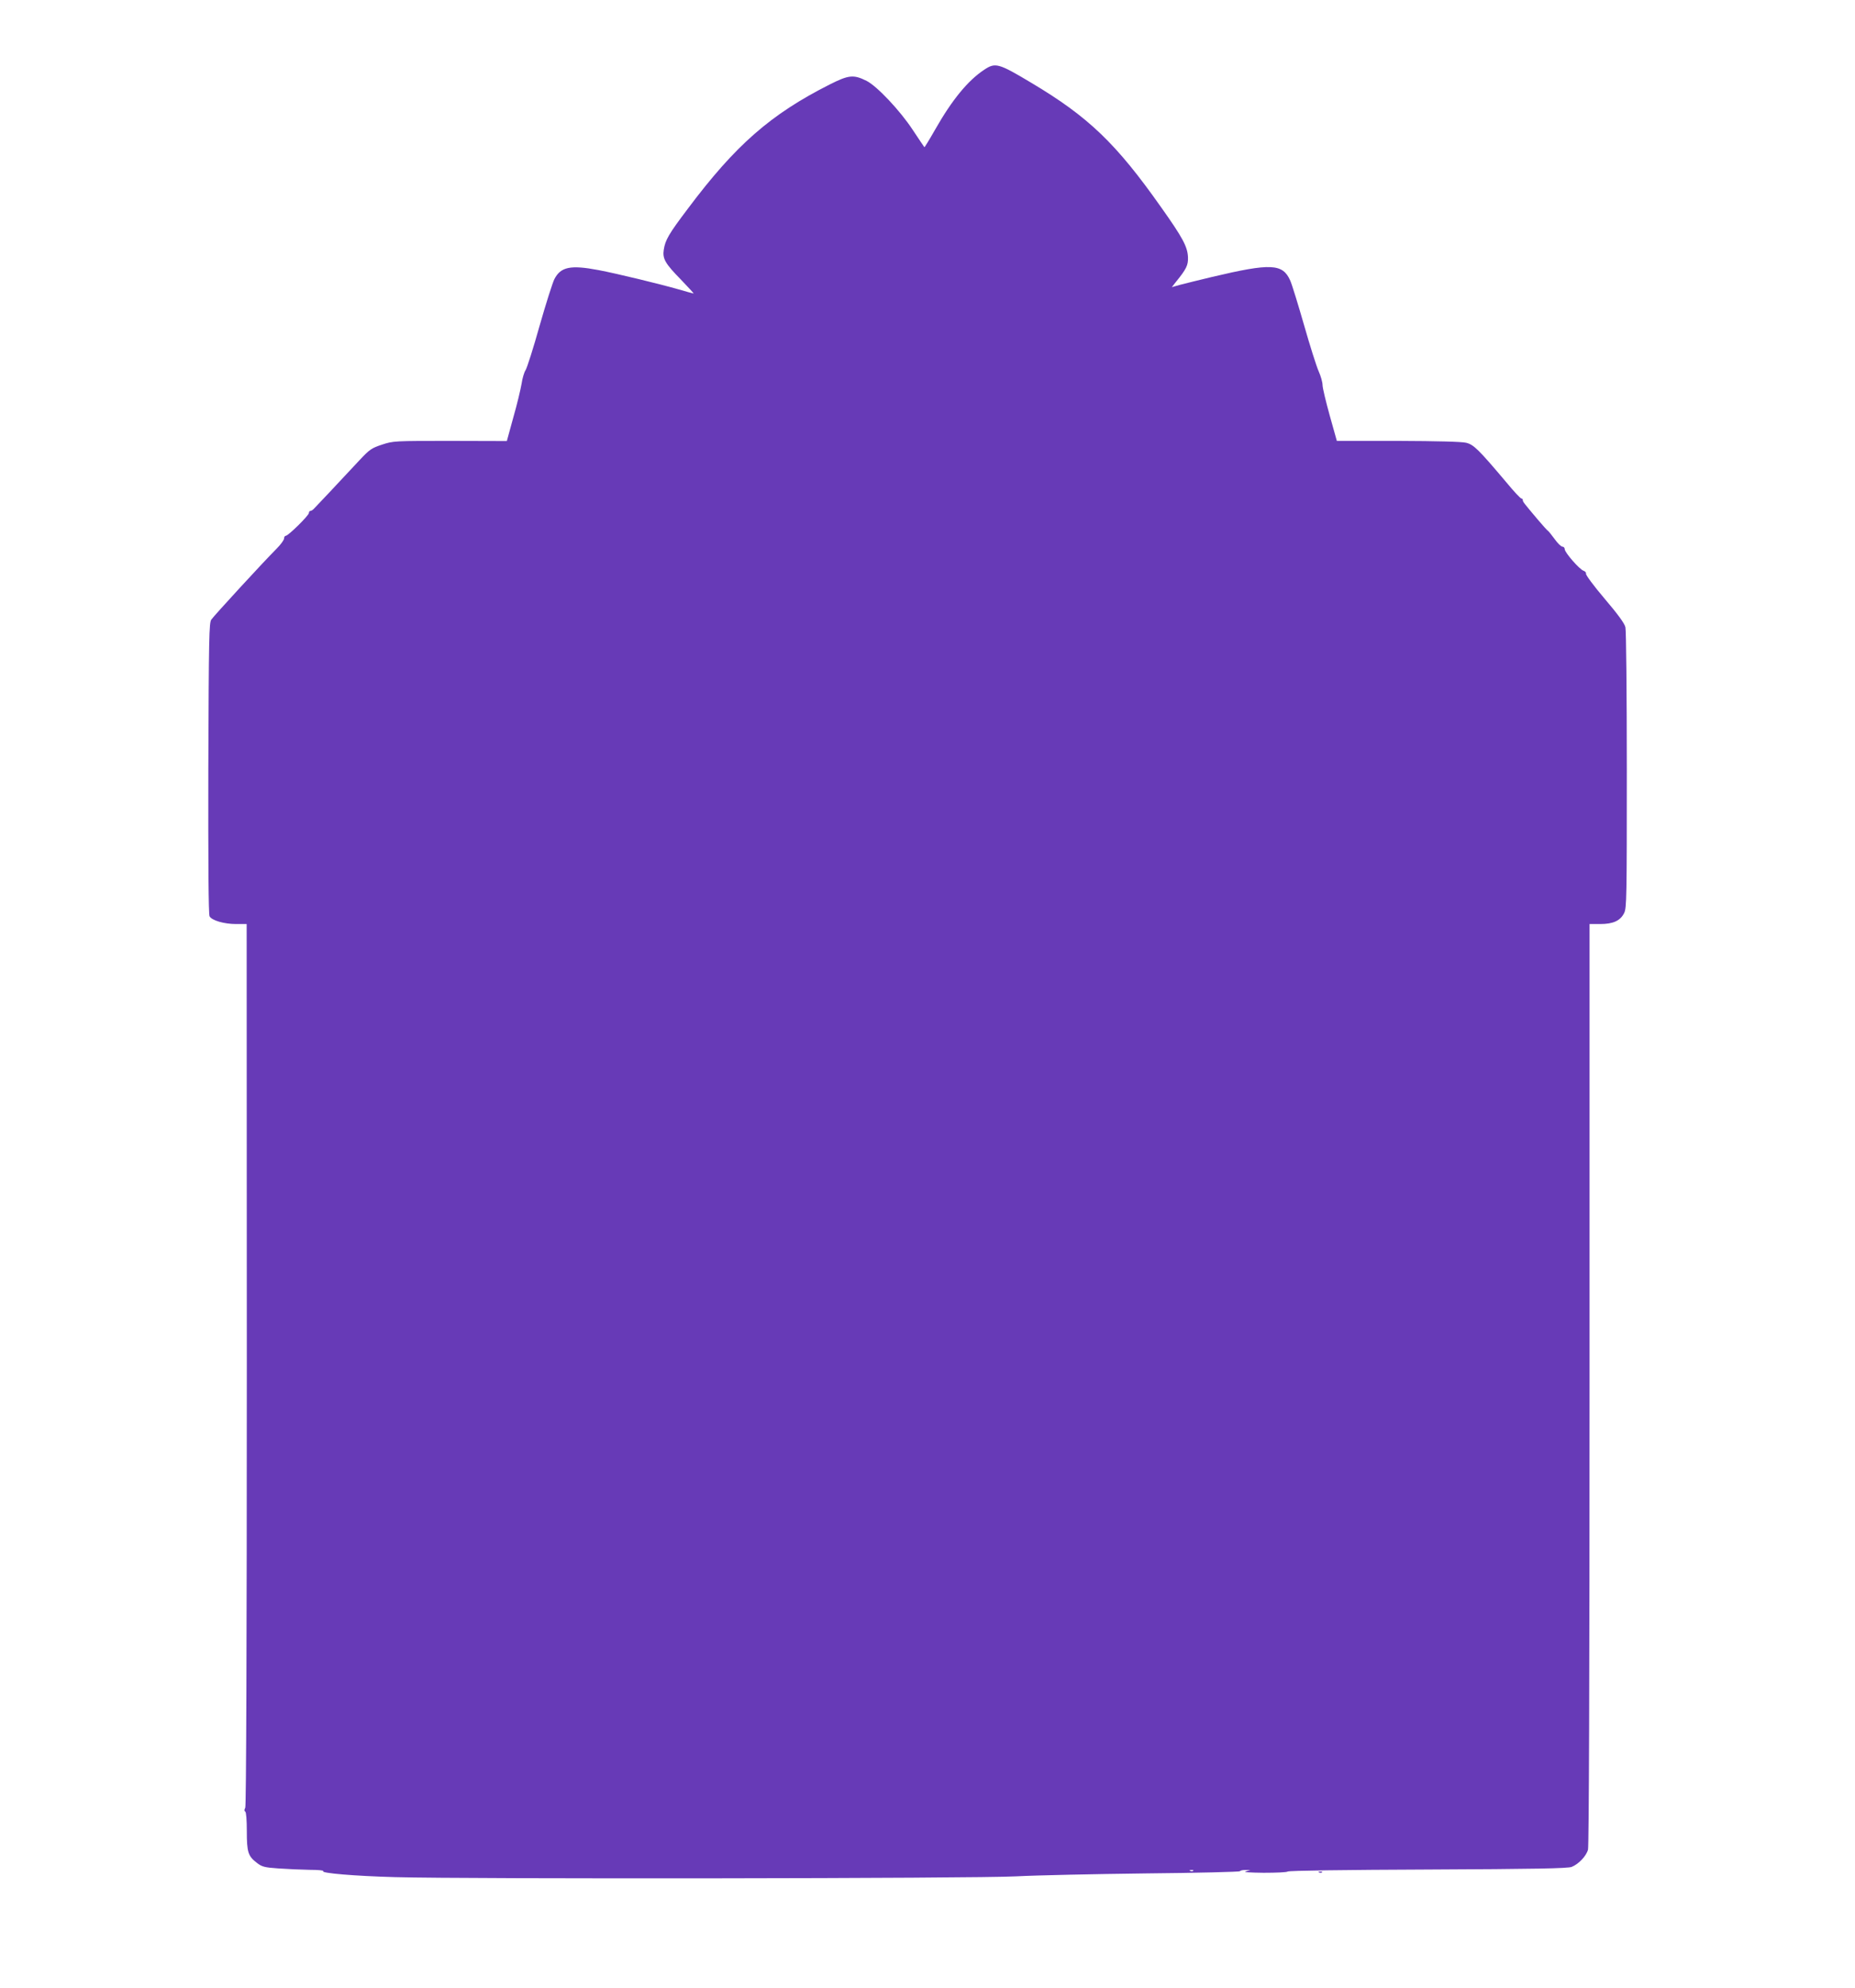 <?xml version="1.0" standalone="no"?>
<!DOCTYPE svg PUBLIC "-//W3C//DTD SVG 20010904//EN"
 "http://www.w3.org/TR/2001/REC-SVG-20010904/DTD/svg10.dtd">
<svg version="1.0" xmlns="http://www.w3.org/2000/svg"
 width="1195pt" height="1280pt" viewBox="0 0 1195 1280"
 preserveAspectRatio="xMidYMid meet">
<g transform="translate(0,1280) scale(0.1,-0.1)"
fill="#673ab7" stroke="none">
<path d="M6339 12350 c-103 -68 -206 -193 -314 -383 -37 -65 -69 -117 -70
-115 -2 2 -36 53 -76 113 -81 123 -229 280 -296 314 -84 42 -115 39 -238 -23
-380 -192 -606 -389 -914 -800 -124 -164 -145 -201 -155 -264 -9 -58 9 -89
112 -194 47 -49 83 -88 80 -88 -3 0 -46 12 -94 26 -122 35 -398 102 -519 125
-180 34 -243 21 -284 -59 -11 -22 -54 -156 -95 -300 -40 -143 -81 -271 -90
-285 -9 -13 -21 -53 -26 -88 -6 -35 -29 -133 -53 -216 l-42 -153 -365 1 c-360
0 -366 0 -439 -24 -67 -22 -80 -31 -143 -98 -145 -156 -284 -303 -296 -315 -7
-8 -18 -14 -23 -14 -5 0 -9 -6 -9 -13 0 -16 -133 -147 -149 -147 -6 0 -11 -8
-11 -17 0 -10 -22 -40 -50 -68 -85 -85 -401 -429 -419 -455 -14 -22 -16 -111
-19 -958 -1 -597 1 -940 8 -952 14 -27 94 -50 171 -50 l68 0 1 -2836 c0 -1840
-4 -2842 -10 -2854 -7 -13 -7 -21 0 -25 6 -4 10 -57 10 -126 0 -136 8 -161 66
-205 31 -24 48 -29 137 -35 56 -4 147 -8 202 -9 55 0 94 -4 87 -8 -20 -13 202
-32 463 -39 471 -13 3742 -9 4000 5 132 7 510 15 840 19 330 3 602 10 603 14
2 5 18 8 35 8 l32 -1 -30 -8 c-18 -5 27 -8 115 -9 81 0 150 3 155 8 6 6 376
11 905 13 689 3 902 7 925 17 45 18 94 70 105 111 6 22 10 1084 10 2998 l0
2962 68 0 c84 0 130 21 155 71 16 33 17 97 17 920 0 486 -4 900 -9 920 -5 24
-48 83 -134 184 -69 81 -123 154 -120 161 2 7 -5 15 -16 19 -25 8 -121 117
-121 139 0 9 -7 16 -15 16 -8 0 -31 22 -50 49 -20 27 -39 51 -43 53 -4 2 -34
35 -67 74 -90 107 -95 113 -95 124 0 6 -4 10 -9 10 -6 0 -49 46 -96 103 -179
212 -211 244 -260 256 -29 7 -181 11 -439 12 l-394 0 -46 164 c-25 90 -46 178
-46 195 0 18 -11 58 -25 89 -14 31 -56 164 -94 297 -38 132 -78 262 -89 287
-49 110 -123 114 -507 23 -82 -20 -174 -42 -203 -50 l-53 -15 25 32 c69 85 81
109 79 161 -3 67 -33 124 -172 320 -291 413 -470 584 -836 802 -214 128 -233
133 -306 84z m1348 -11596 c-3 -3 -12 -4 -19 -1 -8 3 -5 6 6 6 11 1 17 -2 13
-5z"/>
<path d="M8498 743 c7 -3 16 -2 19 1 4 3 -2 6 -13 5 -11 0 -14 -3 -6 -6z"/>
</g>
</svg>
